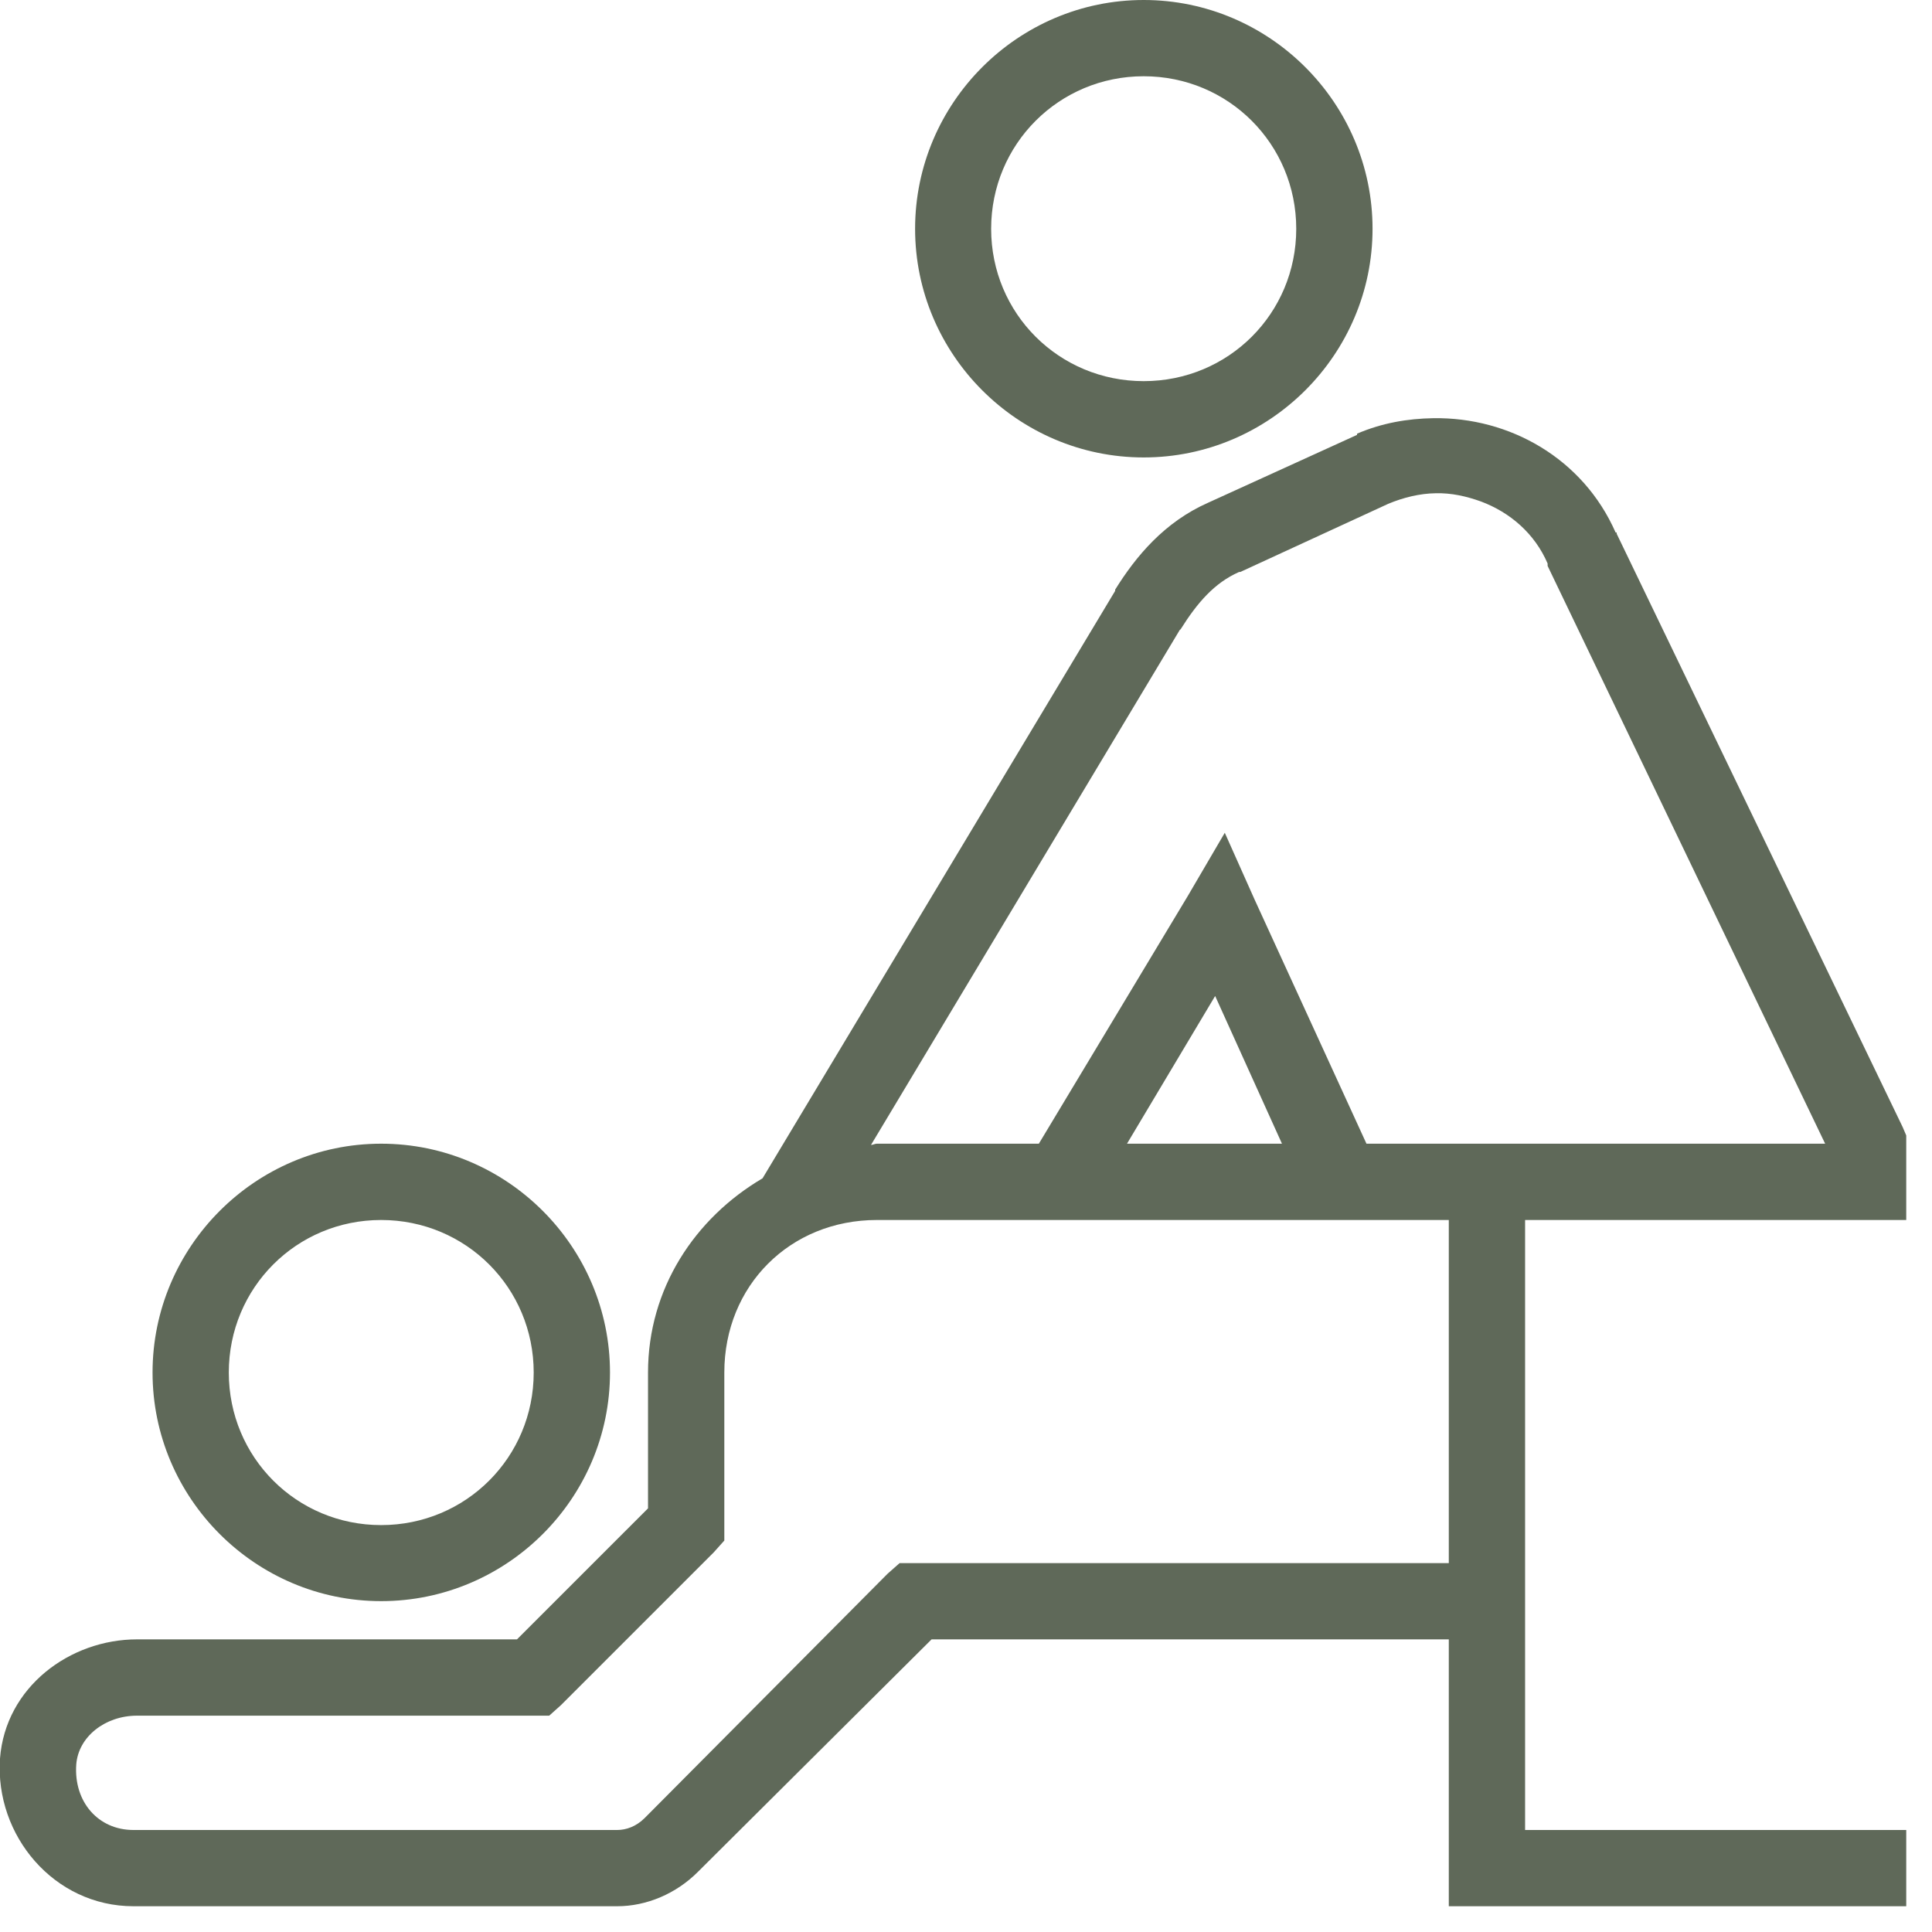 <?xml version="1.0" encoding="UTF-8"?>
<svg xmlns="http://www.w3.org/2000/svg" xmlns:xlink="http://www.w3.org/1999/xlink" width="37.5pt" height="37.5pt" viewBox="0 0 37.5 37.5" version="1.1">
<g id="surface190855">
<path style=" stroke:none;fill-rule:nonzero;fill:rgb(37.255%,41.176%,34.902%);fill-opacity:1;" d="M 22.199 0 C 19.758 0 17.762 1.996 17.762 4.441 C 17.762 6.883 19.758 8.879 22.199 8.879 C 24.641 8.879 26.641 6.883 26.641 4.441 C 26.641 1.996 24.641 0 22.199 0 Z M 22.199 1.48 C 23.844 1.48 25.16 2.797 25.16 4.441 C 25.16 6.086 23.844 7.398 22.199 7.398 C 20.555 7.398 19.238 6.086 19.238 4.441 C 19.238 2.797 20.555 1.48 22.199 1.48 Z M 27.82 8.117 C 27.32 8.125 26.82 8.211 26.34 8.418 L 26.34 8.441 L 23.449 9.758 C 22.602 10.133 22.051 10.793 21.645 11.445 L 21.645 11.469 L 14.801 22.871 C 13.492 23.641 12.578 25.008 12.578 26.641 L 12.578 29.277 L 10.035 31.82 L 2.66 31.82 C 1.355 31.82 0.105 32.746 0 34.133 C -0.102 35.629 1.051 37 2.59 37 L 11.98 37 C 12.547 37 13.125 36.758 13.551 36.328 L 18.082 31.82 L 28.121 31.82 L 28.121 37 L 37 37 L 37 35.52 L 29.602 35.52 L 29.602 23.68 L 37 23.68 L 37 22.039 L 36.93 21.875 L 31.379 10.359 C 31.379 10.355 31.383 10.344 31.379 10.336 L 31.359 10.336 C 30.727 8.898 29.301 8.094 27.82 8.117 Z M 27.867 9.574 C 28.172 9.566 28.465 9.633 28.746 9.734 C 29.309 9.945 29.789 10.355 30.039 10.938 L 30.039 10.984 L 35.426 22.199 L 26.523 22.199 L 24.352 17.461 L 23.773 16.164 L 23.055 17.391 L 20.164 22.199 L 17.02 22.199 C 16.98 22.199 16.945 22.223 16.906 22.223 L 22.895 12.234 C 22.898 12.223 22.91 12.223 22.918 12.211 C 23.242 11.695 23.574 11.312 24.051 11.102 L 24.074 11.102 L 26.941 9.781 C 27.238 9.656 27.559 9.578 27.867 9.574 Z M 23.586 19.332 L 24.883 22.199 L 21.875 22.199 Z M 7.398 22.199 C 4.957 22.199 2.961 24.199 2.961 26.641 C 2.961 29.082 4.957 31.078 7.398 31.078 C 9.844 31.078 11.84 29.082 11.84 26.641 C 11.84 24.199 9.844 22.199 7.398 22.199 Z M 7.398 23.68 C 9.043 23.68 10.359 24.996 10.359 26.641 C 10.359 28.285 9.043 29.602 7.398 29.602 C 5.754 29.602 4.441 28.285 4.441 26.641 C 4.441 24.996 5.754 23.68 7.398 23.68 Z M 17.02 23.68 L 28.121 23.68 L 28.121 30.34 L 17.461 30.34 L 17.227 30.547 L 12.512 35.289 C 12.348 35.453 12.152 35.52 11.98 35.52 L 2.59 35.52 C 1.906 35.52 1.43 34.973 1.48 34.25 C 1.52 33.711 2.039 33.301 2.66 33.301 L 10.66 33.301 L 10.891 33.094 L 13.852 30.133 L 14.059 29.902 L 14.059 26.641 C 14.059 24.953 15.336 23.68 17.02 23.68 Z M 17.02 23.68 "/>
</g>
</svg>
